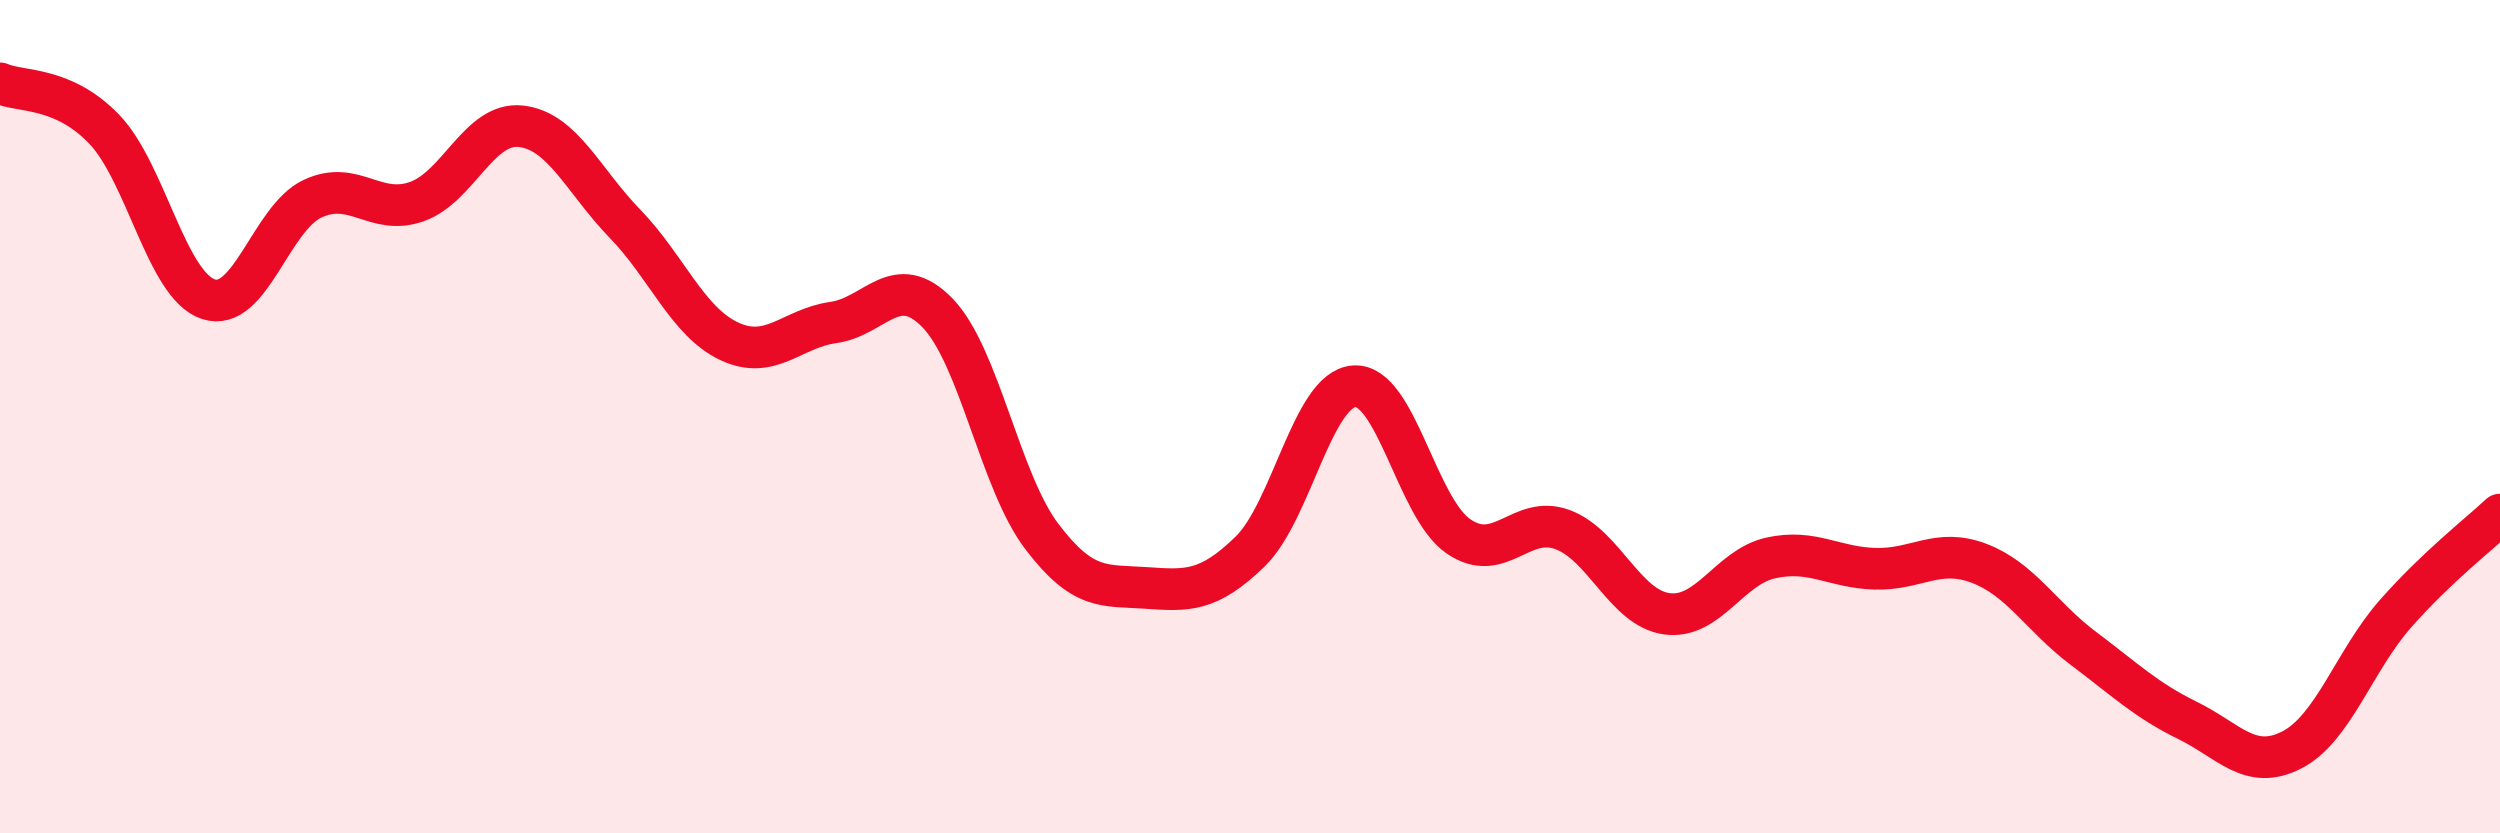 
    <svg width="60" height="20" viewBox="0 0 60 20" xmlns="http://www.w3.org/2000/svg">
      <path
        d="M 0,2 C 0.5,2.22 1.5,2.06 2.5,3.1 C 3.5,4.14 4,6.85 5,7.18 C 6,7.51 6.5,5.24 7.5,4.77 C 8.5,4.3 9,5.19 10,4.84 C 11,4.49 11.5,2.92 12.5,3.03 C 13.5,3.14 14,4.34 15,5.37 C 16,6.4 16.5,7.72 17.5,8.19 C 18.5,8.66 19,7.88 20,7.74 C 21,7.6 21.5,6.48 22.5,7.51 C 23.5,8.54 24,11.55 25,12.87 C 26,14.19 26.5,14.04 27.5,14.11 C 28.5,14.18 29,14.21 30,13.24 C 31,12.27 31.5,9.34 32.5,9.27 C 33.5,9.2 34,12.18 35,12.87 C 36,13.56 36.5,12.34 37.5,12.71 C 38.5,13.08 39,14.59 40,14.73 C 41,14.87 41.5,13.61 42.5,13.39 C 43.5,13.17 44,13.62 45,13.65 C 46,13.68 46.5,13.14 47.5,13.52 C 48.5,13.9 49,14.81 50,15.56 C 51,16.31 51.5,16.8 52.5,17.29 C 53.5,17.78 54,18.51 55,18 C 56,17.49 56.5,15.85 57.5,14.72 C 58.5,13.59 59.5,12.82 60,12.35L60 20L0 20Z"
        fill="#EB0A25"
        opacity="0.1"
        stroke-linecap="round"
        stroke-linejoin="round"
      />
      <path
        d="M 0,2 C 0.5,2.22 1.5,2.06 2.5,3.1 C 3.5,4.14 4,6.85 5,7.18 C 6,7.51 6.5,5.24 7.5,4.77 C 8.5,4.3 9,5.19 10,4.84 C 11,4.49 11.5,2.92 12.5,3.03 C 13.5,3.14 14,4.34 15,5.37 C 16,6.4 16.5,7.72 17.5,8.19 C 18.5,8.66 19,7.88 20,7.74 C 21,7.6 21.5,6.48 22.5,7.51 C 23.5,8.54 24,11.55 25,12.87 C 26,14.19 26.5,14.04 27.5,14.11 C 28.5,14.18 29,14.21 30,13.24 C 31,12.27 31.5,9.34 32.5,9.27 C 33.5,9.2 34,12.18 35,12.87 C 36,13.56 36.5,12.34 37.5,12.71 C 38.5,13.08 39,14.59 40,14.73 C 41,14.87 41.5,13.61 42.5,13.39 C 43.5,13.17 44,13.62 45,13.65 C 46,13.68 46.5,13.14 47.5,13.52 C 48.5,13.9 49,14.81 50,15.56 C 51,16.31 51.5,16.8 52.5,17.29 C 53.5,17.78 54,18.51 55,18 C 56,17.49 56.5,15.85 57.5,14.72 C 58.5,13.59 59.5,12.82 60,12.35"
        stroke="#EB0A25"
        stroke-width="1"
        fill="none"
        stroke-linecap="round"
        stroke-linejoin="round"
      />
    </svg>
  